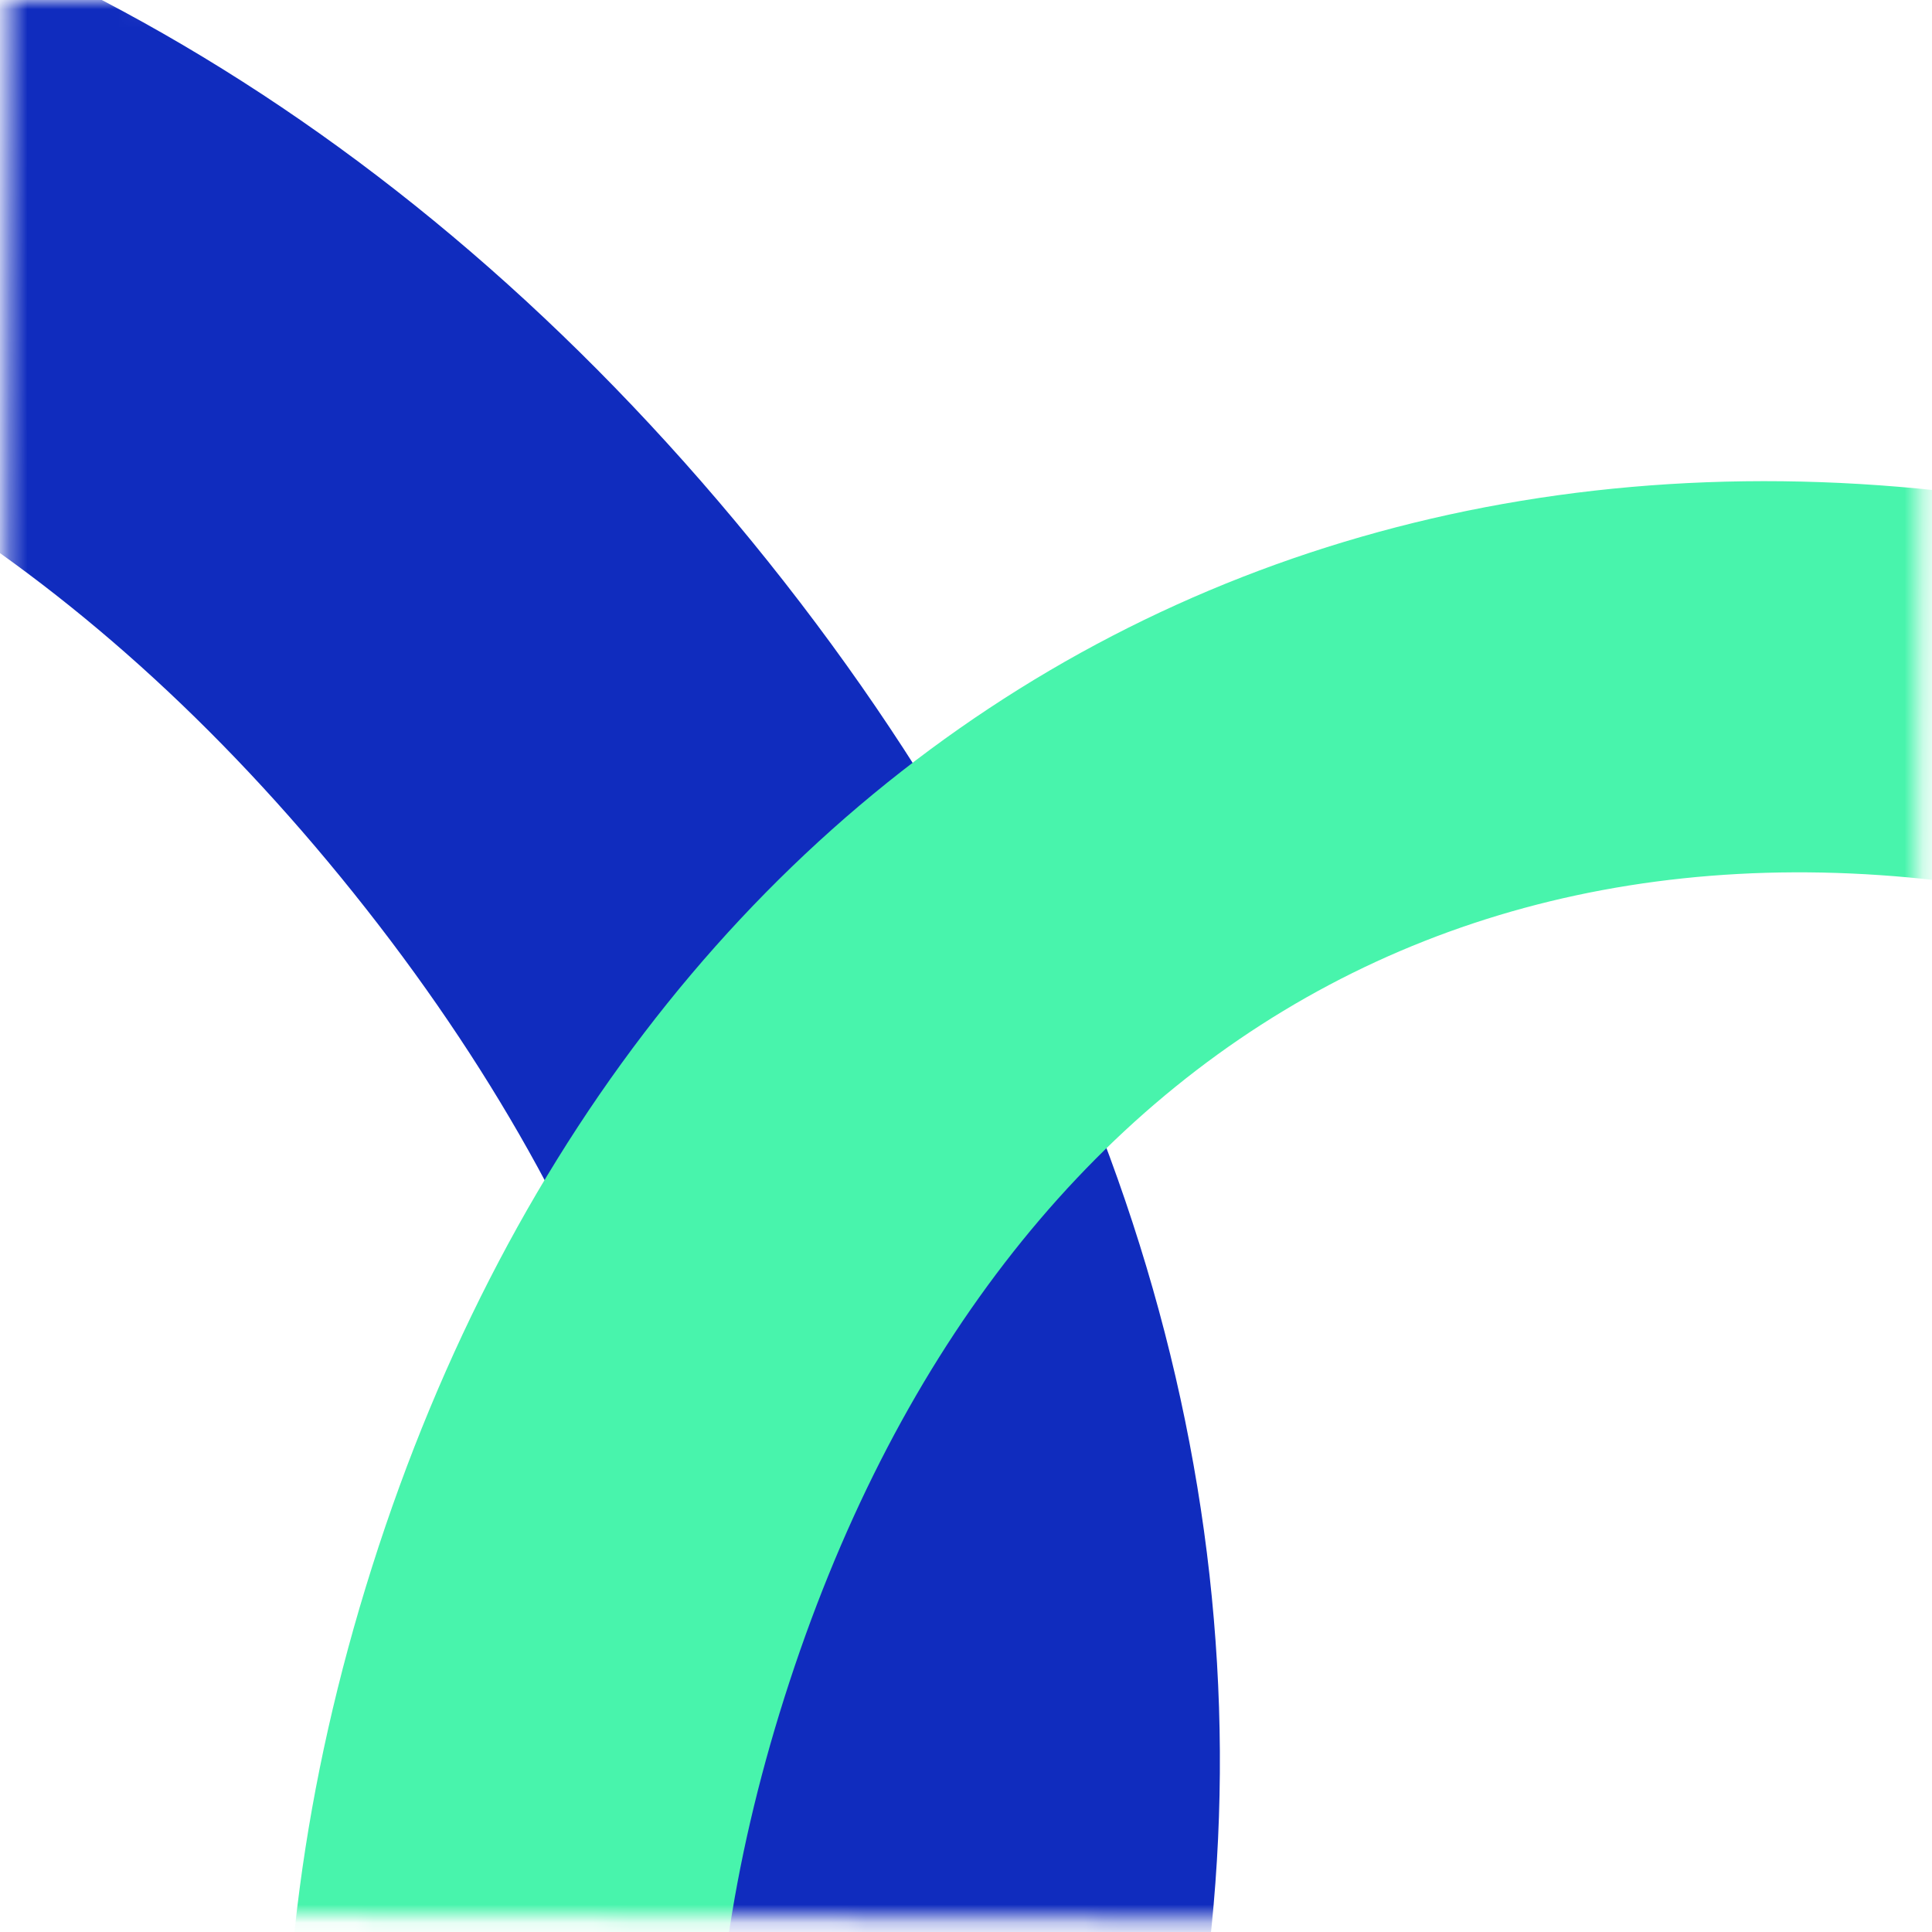 <?xml version="1.0" encoding="UTF-8"?> <svg xmlns="http://www.w3.org/2000/svg" width="106" height="106" viewBox="0 0 106 106" fill="none"> <mask id="mask0_62_476" style="mask-type:alpha" maskUnits="userSpaceOnUse" x="0" y="0" width="106" height="106"> <rect width="105" height="105" transform="matrix(-0.005 1 1 0.005 0.505 0)" fill="#C4C4C4"></rect> </mask> <g mask="url(#mask0_62_476)"> <path d="M-103.134 14.567C-55.82 -24.1 2.397 -17.839 41.245 29.695C80.273 77.451 74.374 136.11 26.619 175.139L-25.338 217.6L-155.974 57.751L-103.134 14.567ZM8.809 156.505C45.289 126.692 49.049 85.269 18.694 48.125C-11.3 11.424 -52.643 6.861 -88.239 35.951L-117.865 60.163L-19.933 179.995L8.809 156.505Z" fill="#102CBE"></path> <path d="M74.422 191.208C26.961 176.157 5.293 133.649 20.414 85.966C35.606 38.061 78.254 15.95 126.159 31.141L178.278 47.669L127.428 208.017L74.422 191.208ZM121.382 51.594C84.788 39.989 54.852 55.881 43.036 93.14C31.361 129.956 46.668 160.195 82.375 171.518L112.094 180.943L150.213 60.737L121.382 51.594Z" fill="#48F4AC"></path> </g> </svg> 